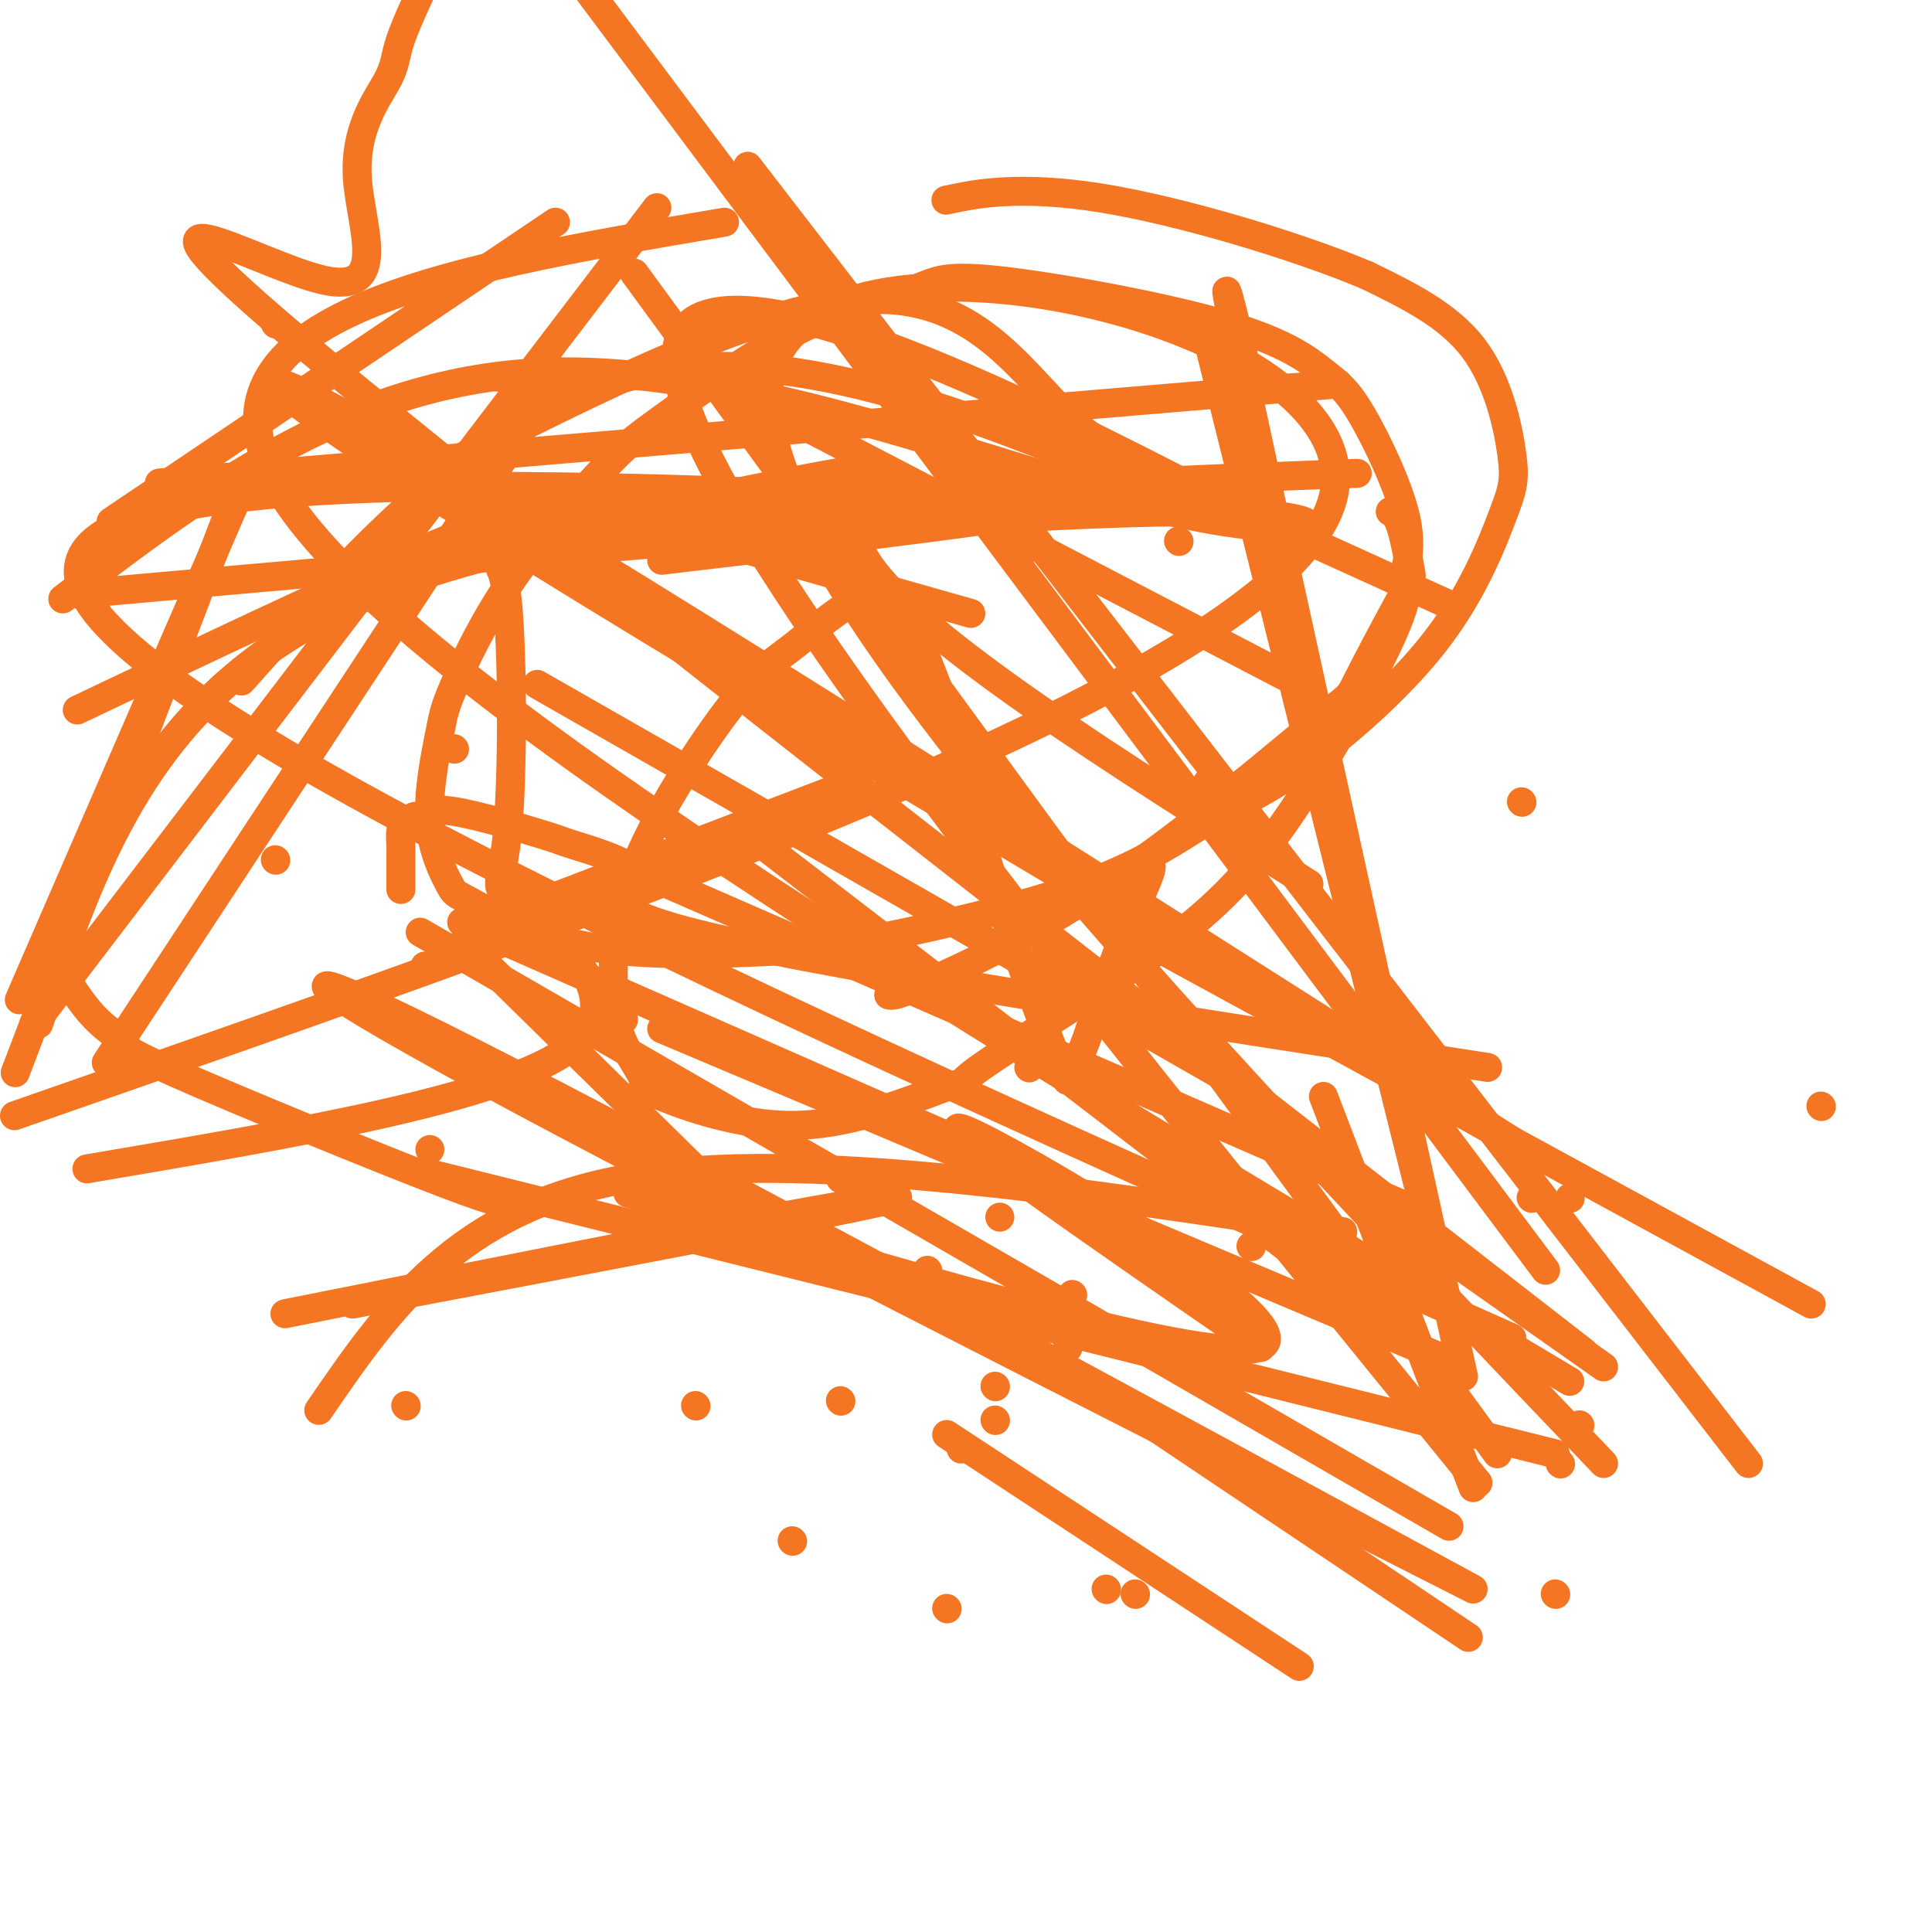 <svg viewBox='0 0 400 400' version='1.1' xmlns='http://www.w3.org/2000/svg' xmlns:xlink='http://www.w3.org/1999/xlink'><g fill='none' stroke='#F47623' stroke-width='6' stroke-linecap='round' stroke-linejoin='round'><path d='M174,290c0.000,0.000 0.100,0.100 0.1,0.1'/><path d='M192,263c0.000,0.000 0.100,0.100 0.1,0.1'/><path d='M207,252c0.000,0.000 0.000,0.000 0,0c0.000,0.000 0.000,0.000 0,0'/><path d='M221,279c0.000,0.000 0.100,0.100 0.1,0.1'/><path d='M206,294c0.000,0.000 0.100,0.100 0.1,0.1'/><path d='M199,300c0.000,0.000 0.000,0.000 0,0c0.000,0.000 0.000,0.000 0,0'/><path d='M206,287c0.000,0.000 0.100,0.100 0.1,0.1'/><path d='M222,268c0.000,0.000 0.100,0.100 0.1,0.1'/><path d='M236,186c0.302,-0.814 0.604,-1.628 1,-3c0.396,-1.372 0.887,-3.304 1,-4c0.113,-0.696 -0.153,-0.158 0,0c0.153,0.158 0.724,-0.065 0,2c-0.724,2.065 -2.744,6.418 -5,12c-2.256,5.582 -4.747,12.394 -6,16c-1.253,3.606 -1.269,4.005 -2,6c-0.731,1.995 -2.177,5.585 -3,7c-0.823,1.415 -1.022,0.654 -1,1c0.022,0.346 0.266,1.799 -1,-1c-1.266,-2.799 -4.042,-9.850 -7,-18c-2.958,-8.150 -6.096,-17.397 -9,-27c-2.904,-9.603 -5.572,-19.560 -7,-25c-1.428,-5.440 -1.614,-6.362 -3,-10c-1.386,-3.638 -3.971,-9.993 -5,-13c-1.029,-3.007 -0.502,-2.665 -1,-3c-0.498,-0.335 -2.020,-1.347 -4,-2c-1.980,-0.653 -4.419,-0.949 -8,1c-3.581,1.949 -8.304,6.141 -12,9c-3.696,2.859 -6.365,4.385 -11,10c-4.635,5.615 -11.236,15.319 -16,24c-4.764,8.681 -7.692,16.340 -9,21c-1.308,4.660 -0.996,6.320 -1,10c-0.004,3.680 -0.324,9.378 1,14c1.324,4.622 4.293,8.167 5,10c0.707,1.833 -0.848,1.955 4,4c4.848,2.045 16.099,6.013 27,6c10.901,-0.013 21.450,-4.006 32,-8'/><path d='M196,225c4.964,-1.143 1.373,0.001 7,-4c5.627,-4.001 20.472,-13.147 32,-21c11.528,-7.853 19.740,-14.414 29,-27c9.260,-12.586 19.568,-31.198 24,-41c4.432,-9.802 2.988,-10.795 3,-13c0.012,-2.205 1.479,-5.624 0,-12c-1.479,-6.376 -5.905,-15.711 -9,-21c-3.095,-5.289 -4.858,-6.532 -8,-9c-3.142,-2.468 -7.662,-6.163 -21,-10c-13.338,-3.837 -35.493,-7.818 -47,-9c-11.507,-1.182 -12.365,0.436 -17,2c-4.635,1.564 -13.046,3.076 -23,8c-9.954,4.924 -21.453,13.261 -28,18c-6.547,4.739 -8.144,5.882 -13,11c-4.856,5.118 -12.972,14.213 -19,23c-6.028,8.787 -9.969,17.267 -12,22c-2.031,4.733 -2.151,5.717 -3,10c-0.849,4.283 -2.426,11.863 -2,18c0.426,6.137 2.856,10.832 4,13c1.144,2.168 1.002,1.809 5,4c3.998,2.191 12.134,6.933 24,9c11.866,2.067 27.460,1.457 37,1c9.540,-0.457 13.026,-0.763 24,-3c10.974,-2.237 29.437,-6.404 42,-11c12.563,-4.596 19.226,-9.621 25,-13c5.774,-3.379 10.658,-5.112 19,-11c8.342,-5.888 20.141,-15.931 28,-26c7.859,-10.069 11.777,-20.163 14,-26c2.223,-5.837 2.752,-7.418 2,-13c-0.752,-5.582 -2.786,-15.166 -8,-22c-5.214,-6.834 -13.607,-10.917 -22,-15'/><path d='M283,57c-14.060,-5.940 -38.208,-13.292 -55,-16c-16.792,-2.708 -26.226,-0.774 -30,0c-3.774,0.774 -1.887,0.387 0,0'/><path d='M103,78c0.000,0.000 0.100,0.100 0.1,0.1'/><path d='M57,178c0.000,0.000 0.100,0.100 0.1,0.1'/><path d='M88,200c0.000,0.000 0.100,0.100 0.1,0.1'/><path d='M129,211c0.000,0.000 0.100,0.100 0.1,0.1'/><path d='M184,206c0.690,0.178 1.379,0.355 9,-3c7.621,-3.355 22.173,-10.243 38,-21c15.827,-10.757 32.929,-25.382 41,-32c8.071,-6.618 7.112,-5.227 9,-9c1.888,-3.773 6.625,-12.710 9,-17c2.375,-4.290 2.389,-3.933 2,-6c-0.389,-2.067 -1.182,-6.556 -2,-9c-0.818,-2.444 -1.662,-2.841 -2,-3c-0.338,-0.159 -0.169,-0.079 0,0'/><path d='M244,112c0.000,0.000 0.100,0.100 0.1,0.1'/><path d='M144,291c0.000,0.000 0.100,0.100 0.1,0.1'/><path d='M164,319c0.000,0.000 0.100,0.100 0.1,0.1'/><path d='M196,333c0.000,0.000 0.100,0.100 0.1,0.1'/><path d='M235,330c0.000,0.000 0.100,0.100 0.1,0.1'/><path d='M273,318c0.000,0.000 0.100,0.100 0.1,0.1'/><path d='M274,227c0.000,0.000 31.000,81.000 31,81'/><path d='M152,250c0.000,0.000 -56.000,-55.000 -56,-55'/><path d='M11,198c-0.659,-1.177 -1.319,-2.355 0,0c1.319,2.355 4.615,8.242 8,12c3.385,3.758 6.857,5.388 7,6c0.143,0.612 -3.044,0.205 10,6c13.044,5.795 42.320,17.791 56,23c13.680,5.209 11.766,3.631 11,3c-0.766,-0.631 -0.383,-0.316 0,0'/><path d='M174,244c0.000,0.000 0.100,0.100 0.1,0.1'/><path d='M213,221c0.000,0.000 0.100,0.100 0.1,0.1'/><path d='M375,270c0.000,0.000 -143.000,-78.000 -143,-78'/><path d='M377,229c0.000,0.000 0.100,0.100 0.1,0.1'/><path d='M315,166c0.000,0.000 0.100,0.100 0.1,0.1'/><path d='M250,162c0.000,0.000 0.100,0.100 0.1,0.1'/><path d='M187,268c0.000,0.000 0.100,0.100 0.1,0.1'/><path d='M229,329c0.000,0.000 0.100,0.100 0.1,0.1'/><path d='M269,345c0.000,0.000 -73.000,-48.000 -73,-48'/><path d='M228,288c0.000,0.000 76.000,51.000 76,51'/><path d='M252,271c0.000,0.000 0.100,0.100 0.1,0.1'/><path d='M261,233c0.000,0.000 71.000,50.000 71,50'/><path d='M325,248c0.000,0.000 0.100,0.100 0.1,0.1'/><path d='M308,221c-66.732,-10.260 -133.463,-20.520 -161,-27c-27.537,-6.480 -15.878,-9.178 -15,-12c0.878,-2.822 -9.025,-5.766 -13,-7c-3.975,-1.234 -2.021,-0.759 -6,-2c-3.979,-1.241 -13.892,-4.200 -19,-5c-5.108,-0.800 -5.411,0.557 -6,1c-0.589,0.443 -1.464,-0.028 -2,0c-0.536,0.028 -0.732,0.555 -1,1c-0.268,0.445 -0.608,0.808 -1,1c-0.392,0.192 -0.837,0.215 -1,1c-0.163,0.785 -0.044,2.333 0,3c0.044,0.667 0.012,0.452 0,1c-0.012,0.548 -0.003,1.858 0,3c0.003,1.142 0.001,2.115 0,3c-0.001,0.885 -0.000,1.681 0,2c0.000,0.319 0.000,0.159 0,0'/><path d='M101,191c36.500,-14.000 73.000,-28.000 73,-28c0.000,0.000 -36.500,14.000 -73,28'/><path d='M94,155c0.000,0.000 0.100,0.100 0.1,0.1'/><path d='M113,102c44.000,12.500 88.000,25.000 88,25c0.000,0.000 -44.000,-12.500 -88,-25'/><path d='M16,147c40.533,-19.277 81.067,-38.555 95,-42c13.933,-3.445 1.266,8.941 -4,12c-5.266,3.059 -3.132,-3.211 -2,7c1.132,10.211 1.262,36.902 0,49c-1.262,12.098 -3.917,9.603 3,15c6.917,5.397 23.405,18.685 10,29c-13.405,10.315 -56.702,17.658 -100,25'/><path d='M59,272c38.978,-7.778 77.956,-15.556 102,-20c24.044,-4.444 33.156,-5.556 16,-2c-17.156,3.556 -60.578,11.778 -104,20'/><path d='M233,106c0.000,0.000 0.100,0.100 0.1,0.1'/><path d='M137,116c40.464,-4.786 80.929,-9.571 95,-13c14.071,-3.429 1.750,-5.500 -9,-15c-10.750,-9.500 -19.929,-26.429 -42,-26c-22.071,0.429 -57.036,18.214 -92,36'/><path d='M327,295c0.000,0.000 0.100,0.100 0.1,0.1'/><path d='M57,67c0.000,0.000 0.100,0.100 0.1,0.1'/><path d='M328,280c-113.896,-88.420 -227.792,-176.840 -268,-211c-40.208,-34.160 -6.728,-14.060 7,-11c13.728,3.060 7.702,-10.920 7,-21c-0.702,-10.080 3.918,-16.260 6,-20c2.082,-3.740 1.625,-5.039 3,-9c1.375,-3.961 4.581,-10.583 7,-16c2.419,-5.417 4.051,-9.628 5,-12c0.949,-2.372 1.216,-2.906 2,-4c0.784,-1.094 2.086,-2.749 2,-5c-0.086,-2.251 -1.559,-5.098 1,-2c2.559,3.098 9.151,12.142 0,0c-9.151,-12.142 -34.043,-45.469 0,0c34.043,45.469 127.022,169.735 220,294'/><path d='M319,240c-91.333,-58.133 -182.667,-116.267 -228,-143c-45.333,-26.733 -44.667,-22.067 1,7c45.667,29.067 136.333,82.533 227,136'/><path d='M317,248c0.000,0.000 0.100,0.100 0.1,0.1'/><path d='M305,329c-82.267,-41.733 -164.533,-83.467 -206,-106c-41.467,-22.533 -42.133,-25.867 -1,-5c41.133,20.867 124.067,65.933 207,111'/><path d='M300,316c-106.500,-61.500 -213.000,-123.000 -213,-123c0.000,0.000 106.500,61.500 213,123'/><path d='M84,291c0.000,0.000 0.100,0.100 0.1,0.1'/><path d='M322,330c0.000,0.000 0.100,0.100 0.1,0.1'/><path d='M89,238c0.000,0.000 0.000,0.000 0,0c0.000,0.000 0.000,0.000 0,0'/><path d='M323,303c0.000,0.000 0.100,0.100 0.1,0.1'/><path d='M89,243c0.000,0.000 233.000,58.000 233,58'/><path d='M198,236c-57.576,-25.333 -115.152,-50.667 -100,-44c15.152,6.667 103.030,45.333 100,44c-3.030,-1.333 -96.970,-42.667 -100,-44c-3.030,-1.333 84.848,37.333 100,44c15.152,6.667 -42.424,-18.667 -100,-44'/><path d='M137,213c61.250,25.833 122.500,51.667 147,62c24.500,10.333 12.250,5.167 0,0'/><path d='M129,179c62.083,27.083 124.167,54.167 149,65c24.833,10.833 12.417,5.417 0,0'/><path d='M158,175c50.417,38.750 100.833,77.500 121,93c20.167,15.500 10.083,7.750 0,0'/><path d='M124,149c-11.083,-6.333 -22.167,-12.667 0,0c22.167,12.667 77.583,44.333 133,76'/><path d='M147,78c0.000,0.000 119.000,62.000 119,62'/><path d='M95,114c37.378,-7.933 74.756,-15.867 84,-17c9.244,-1.133 -9.644,4.533 1,20c10.644,15.467 50.822,40.733 91,66'/><path d='M261,279c-35.578,-24.578 -71.156,-49.156 -61,-45c10.156,4.156 66.044,37.044 62,44c-4.044,6.956 -68.022,-12.022 -132,-31'/><path d='M66,292c14.333,-20.917 28.667,-41.833 64,-48c35.333,-6.167 91.667,2.417 148,11'/><path d='M94,218c0.000,0.000 0.100,0.100 0.1,0.1'/><path d='M216,87c32.083,14.583 64.167,29.167 77,35c12.833,5.833 6.417,2.917 0,0'/><path d='M259,258c0.000,0.000 0.100,0.100 0.1,0.1'/><path d='M243,106c0.000,0.000 0.100,0.100 0.1,0.1'/><path d='M13,124c30.518,-23.244 61.036,-46.488 103,-47c41.964,-0.512 95.375,21.708 127,29c31.625,7.292 41.464,-0.345 0,0c-41.464,0.345 -134.232,8.673 -227,17'/><path d='M313,277c-142.167,-63.250 -284.333,-126.500 -296,-155c-11.667,-28.500 107.167,-22.250 226,-16'/><path d='M22,220c0.000,0.000 94.000,-143.000 94,-143'/><path d='M115,46c0.000,0.000 -92.000,62.000 -92,62'/><path d='M250,70c0.000,0.000 51.000,205.000 51,205'/><path d='M303,285c-18.833,-85.417 -37.667,-170.833 -45,-205c-7.333,-34.167 -3.167,-17.083 1,0'/><path d='M33,100c95.422,-8.022 190.844,-16.044 226,-19c35.156,-2.956 10.044,-0.844 0,0c-10.044,0.844 -5.022,0.422 0,0'/><path d='M136,43c0.000,0.000 -129.000,169.000 -129,169'/><path d='M47,107c-16.667,43.750 -33.333,87.500 -40,105c-6.667,17.500 -3.333,8.750 0,0'/><path d='M325,286c-117.417,-70.000 -234.833,-140.000 -264,-180c-29.167,-40.000 29.917,-50.000 89,-60'/><path d='M50,101c0.000,0.000 -46.000,106.000 -46,106'/><path d='M362,303c-78.750,-102.083 -157.500,-204.167 -189,-245c-31.500,-40.833 -15.750,-20.417 0,0'/><path d='M281,98c-79.250,3.000 -158.500,6.000 -204,25c-45.500,19.000 -57.250,54.000 -69,89'/><path d='M332,303c-91.578,-96.000 -183.156,-192.000 -172,-227c11.156,-35.000 125.044,-9.000 116,27c-9.044,36.000 -141.022,82.000 -273,128'/><path d='M310,301c-67.917,-92.917 -135.833,-185.833 -163,-223c-27.167,-37.167 -13.583,-18.583 0,0'/><path d='M50,141c25.917,-29.083 51.833,-58.167 85,-64c33.167,-5.833 73.583,11.583 114,29'/><path d='M306,307c-82.200,-100.956 -164.400,-201.911 -166,-232c-1.600,-30.089 77.400,10.689 109,27c31.600,16.311 15.800,8.156 0,0'/></g>
</svg>